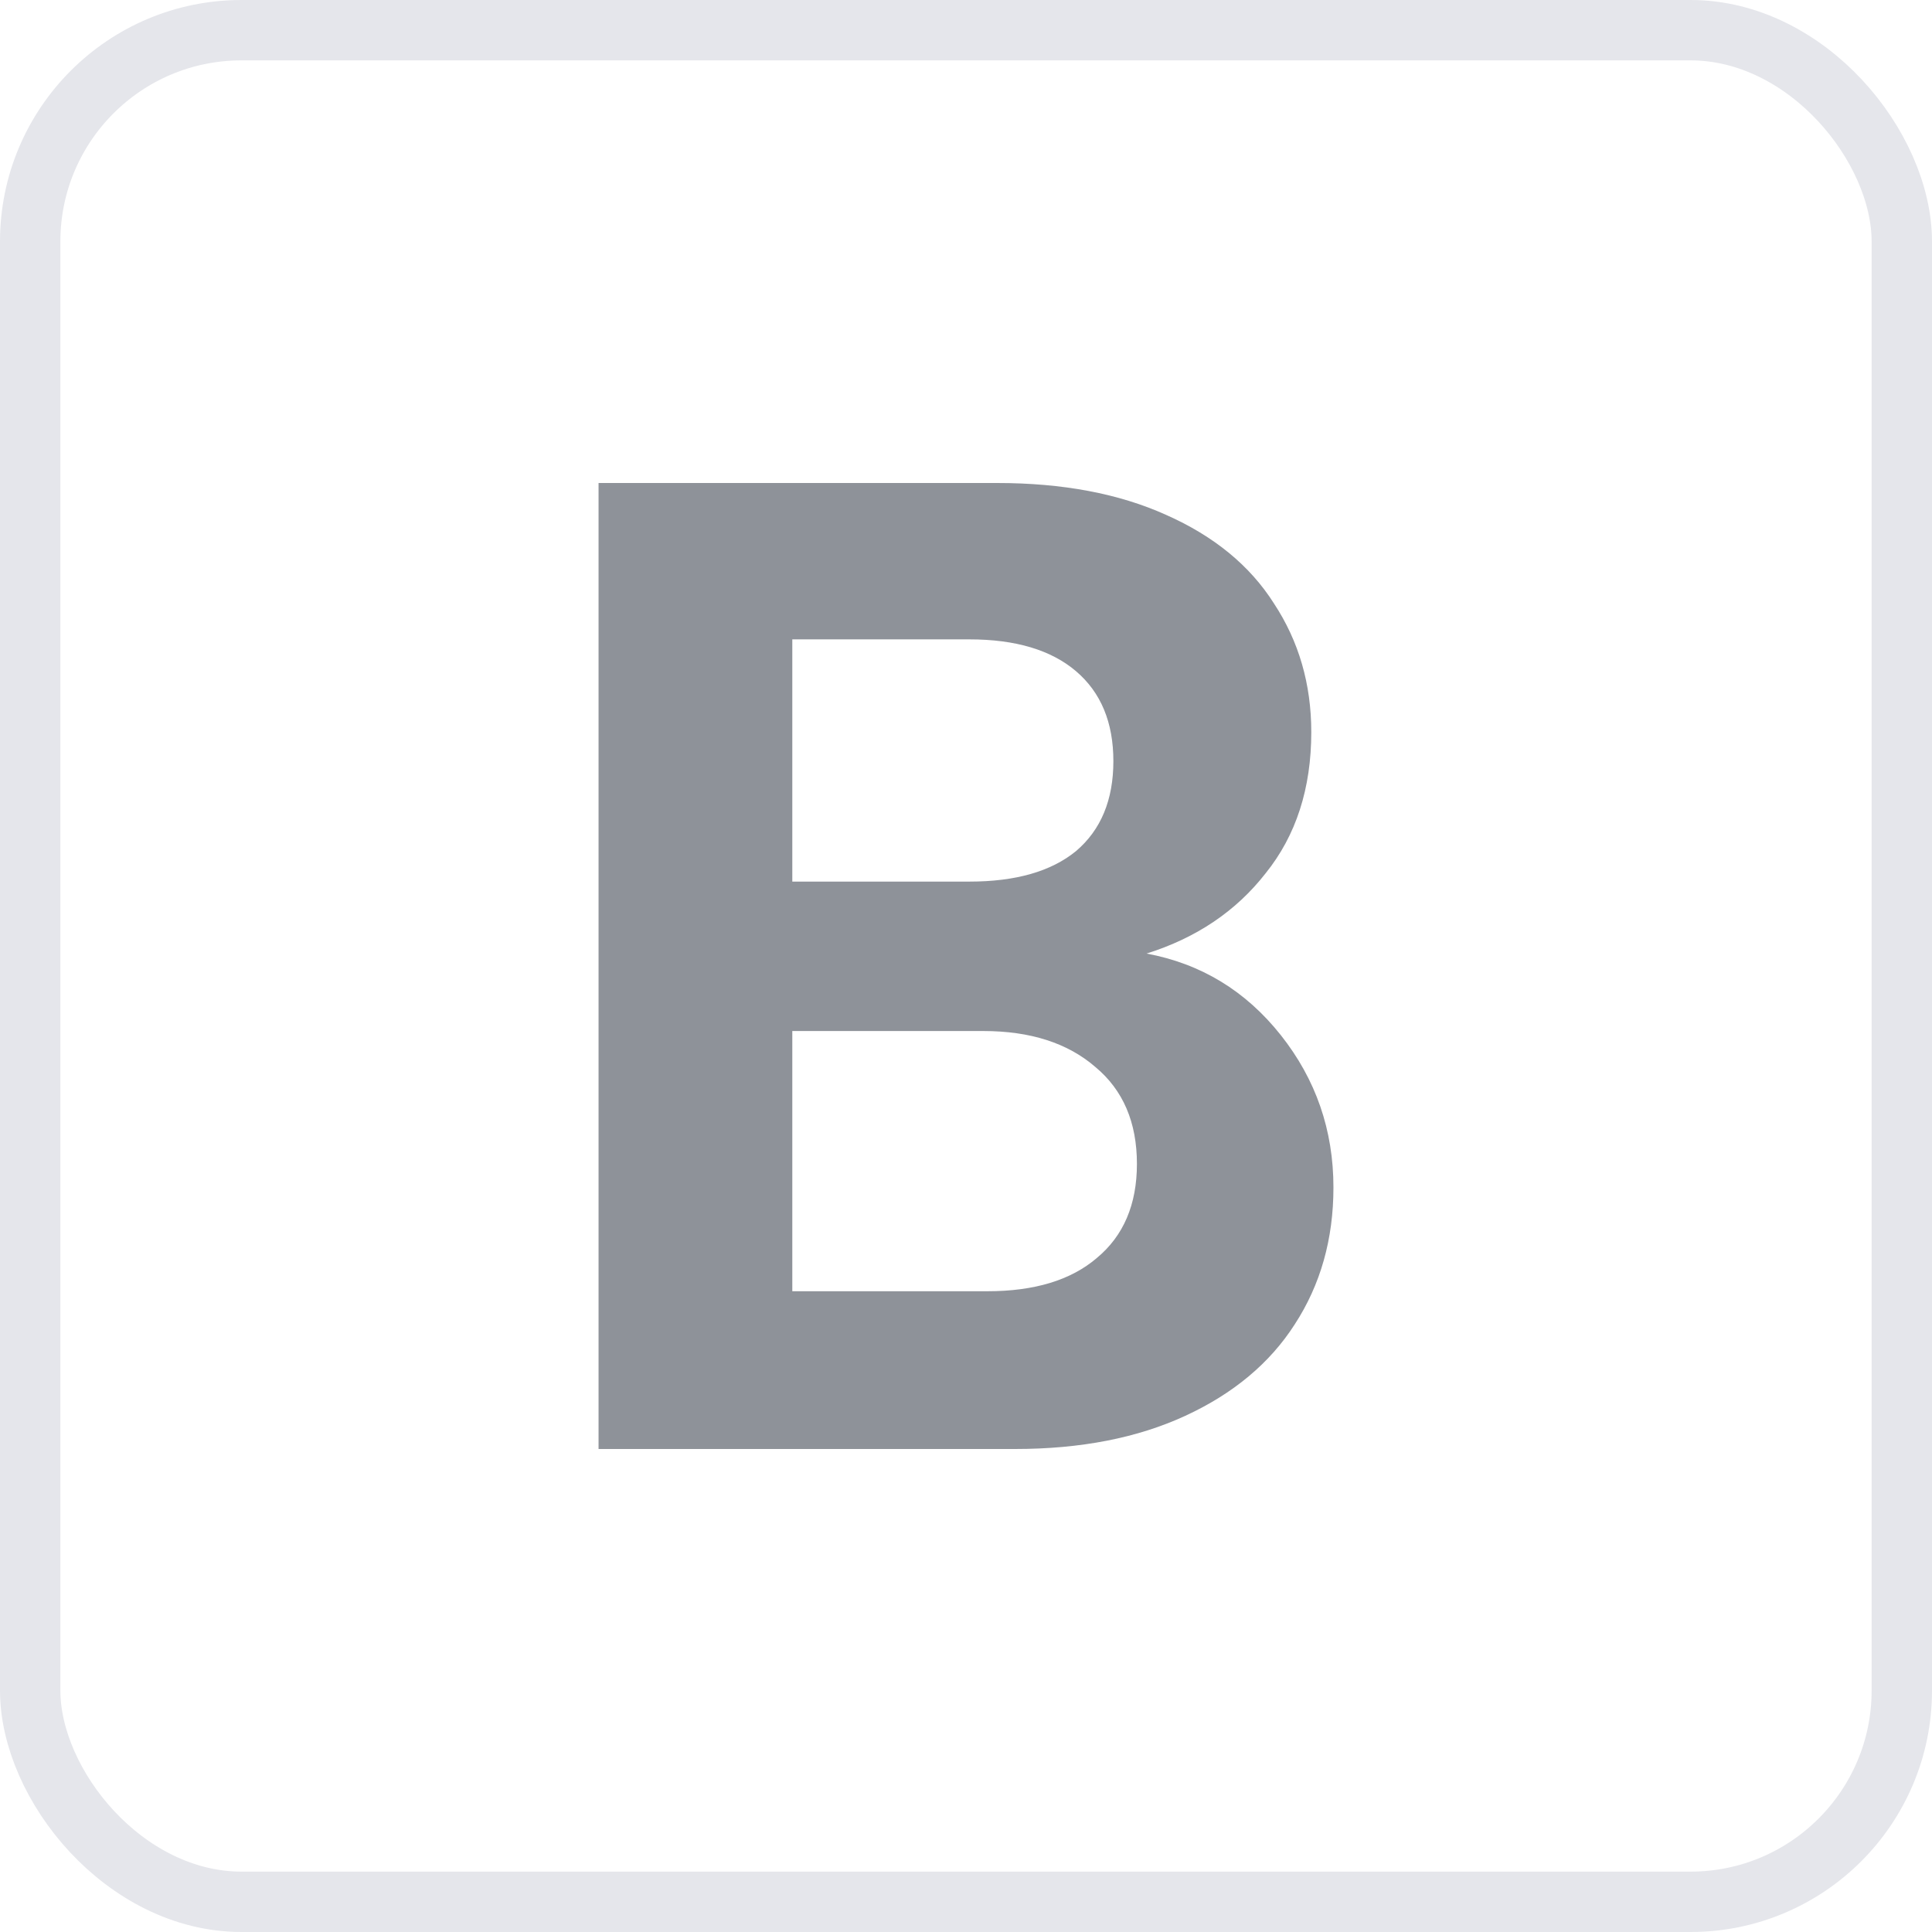 <svg width="32" height="32" viewBox="0 0 32 32" fill="none" xmlns="http://www.w3.org/2000/svg">
<rect x="0.5" y="0.5" width="31" height="31" rx="3.5" stroke="#E5E6EB"/>
<path d="M18.991 15.794C19.893 15.962 20.634 16.413 21.215 17.146C21.796 17.88 22.086 18.72 22.086 19.668C22.086 20.523 21.872 21.28 21.444 21.937C21.032 22.579 20.428 23.083 19.633 23.45C18.839 23.817 17.899 24 16.814 24H9.914V8H16.516C17.601 8 18.533 8.176 19.312 8.527C20.107 8.879 20.703 9.368 21.1 9.994C21.513 10.621 21.719 11.331 21.719 12.126C21.719 13.058 21.467 13.838 20.963 14.464C20.474 15.091 19.817 15.534 18.991 15.794ZM13.123 14.602H16.057C16.821 14.602 17.41 14.434 17.822 14.097C18.235 13.746 18.441 13.249 18.441 12.607C18.441 11.966 18.235 11.469 17.822 11.117C17.41 10.766 16.821 10.59 16.057 10.59H13.123V14.602ZM16.355 21.387C17.135 21.387 17.738 21.203 18.166 20.837C18.609 20.47 18.831 19.95 18.831 19.278C18.831 18.59 18.602 18.055 18.143 17.673C17.685 17.276 17.066 17.077 16.287 17.077H13.123V21.387H16.355Z" fill="#8E9299"/>
</svg>
